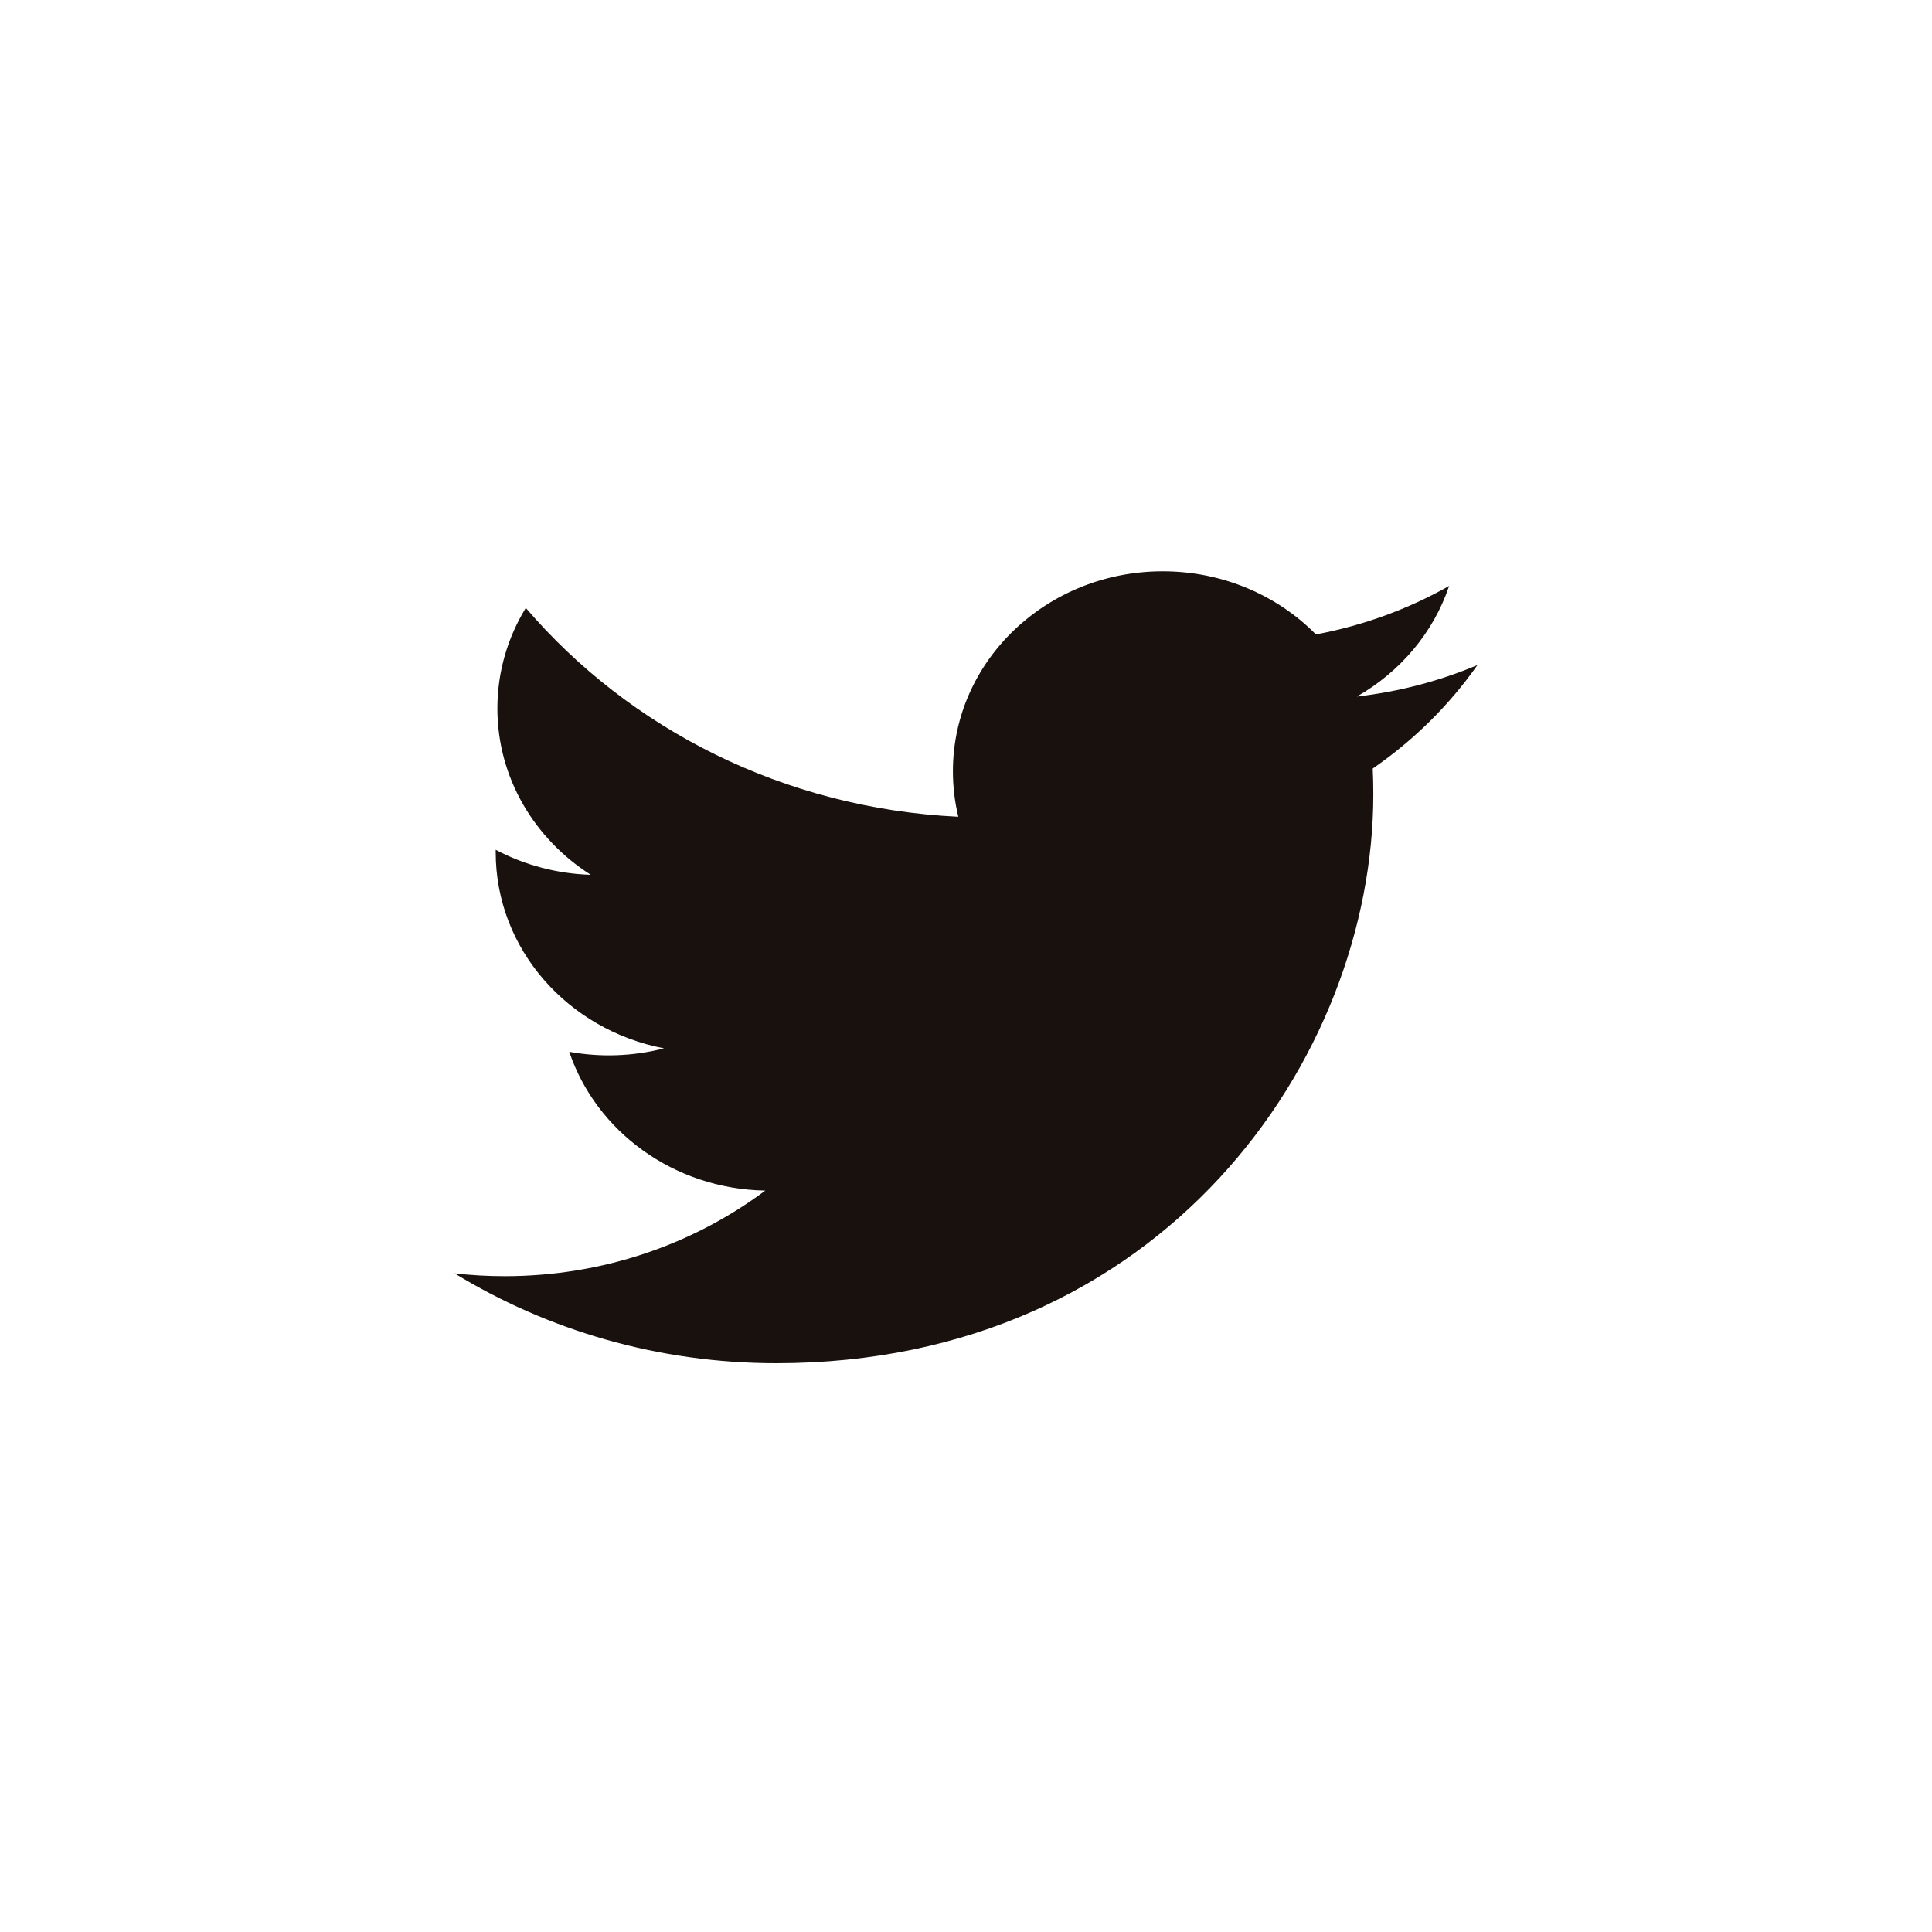 <svg width="40" height="40" viewBox="0 0 40 40" fill="none" xmlns="http://www.w3.org/2000/svg">
<g clip-path="url(#clip0_2651_24065)">
<path d="M30.589 13.769C29.796 14.104 28.954 14.323 28.093 14.421C28.99 13.909 29.679 13.097 30.003 12.131C29.151 12.613 28.218 12.953 27.245 13.135C26.452 12.331 25.323 11.828 24.073 11.828C21.674 11.828 19.729 13.681 19.729 15.967C19.729 16.291 19.767 16.607 19.841 16.91C16.23 16.738 13.029 15.09 10.886 12.586C10.512 13.197 10.298 13.908 10.298 14.667C10.298 16.103 11.065 17.369 12.231 18.112C11.541 18.091 10.866 17.914 10.263 17.594C10.263 17.611 10.263 17.629 10.263 17.646C10.263 19.651 11.76 21.324 13.748 21.705C13.108 21.87 12.437 21.895 11.786 21.776C12.339 23.42 13.943 24.616 15.844 24.65C14.357 25.76 12.484 26.422 10.448 26.422C10.098 26.422 9.752 26.402 9.412 26.364C11.335 27.538 13.618 28.224 16.072 28.224C24.063 28.224 28.433 21.917 28.433 16.447C28.433 16.267 28.429 16.089 28.421 15.912C29.271 15.326 30.005 14.6 30.589 13.769Z" fill="#19110D"/>
</g>
<defs>
<clipPath id="clip0_2651_24065">
<rect width="21.177" height="16.471" fill="white" transform="translate(9.412 11.766)"/>
</clipPath>
</defs>
</svg>
